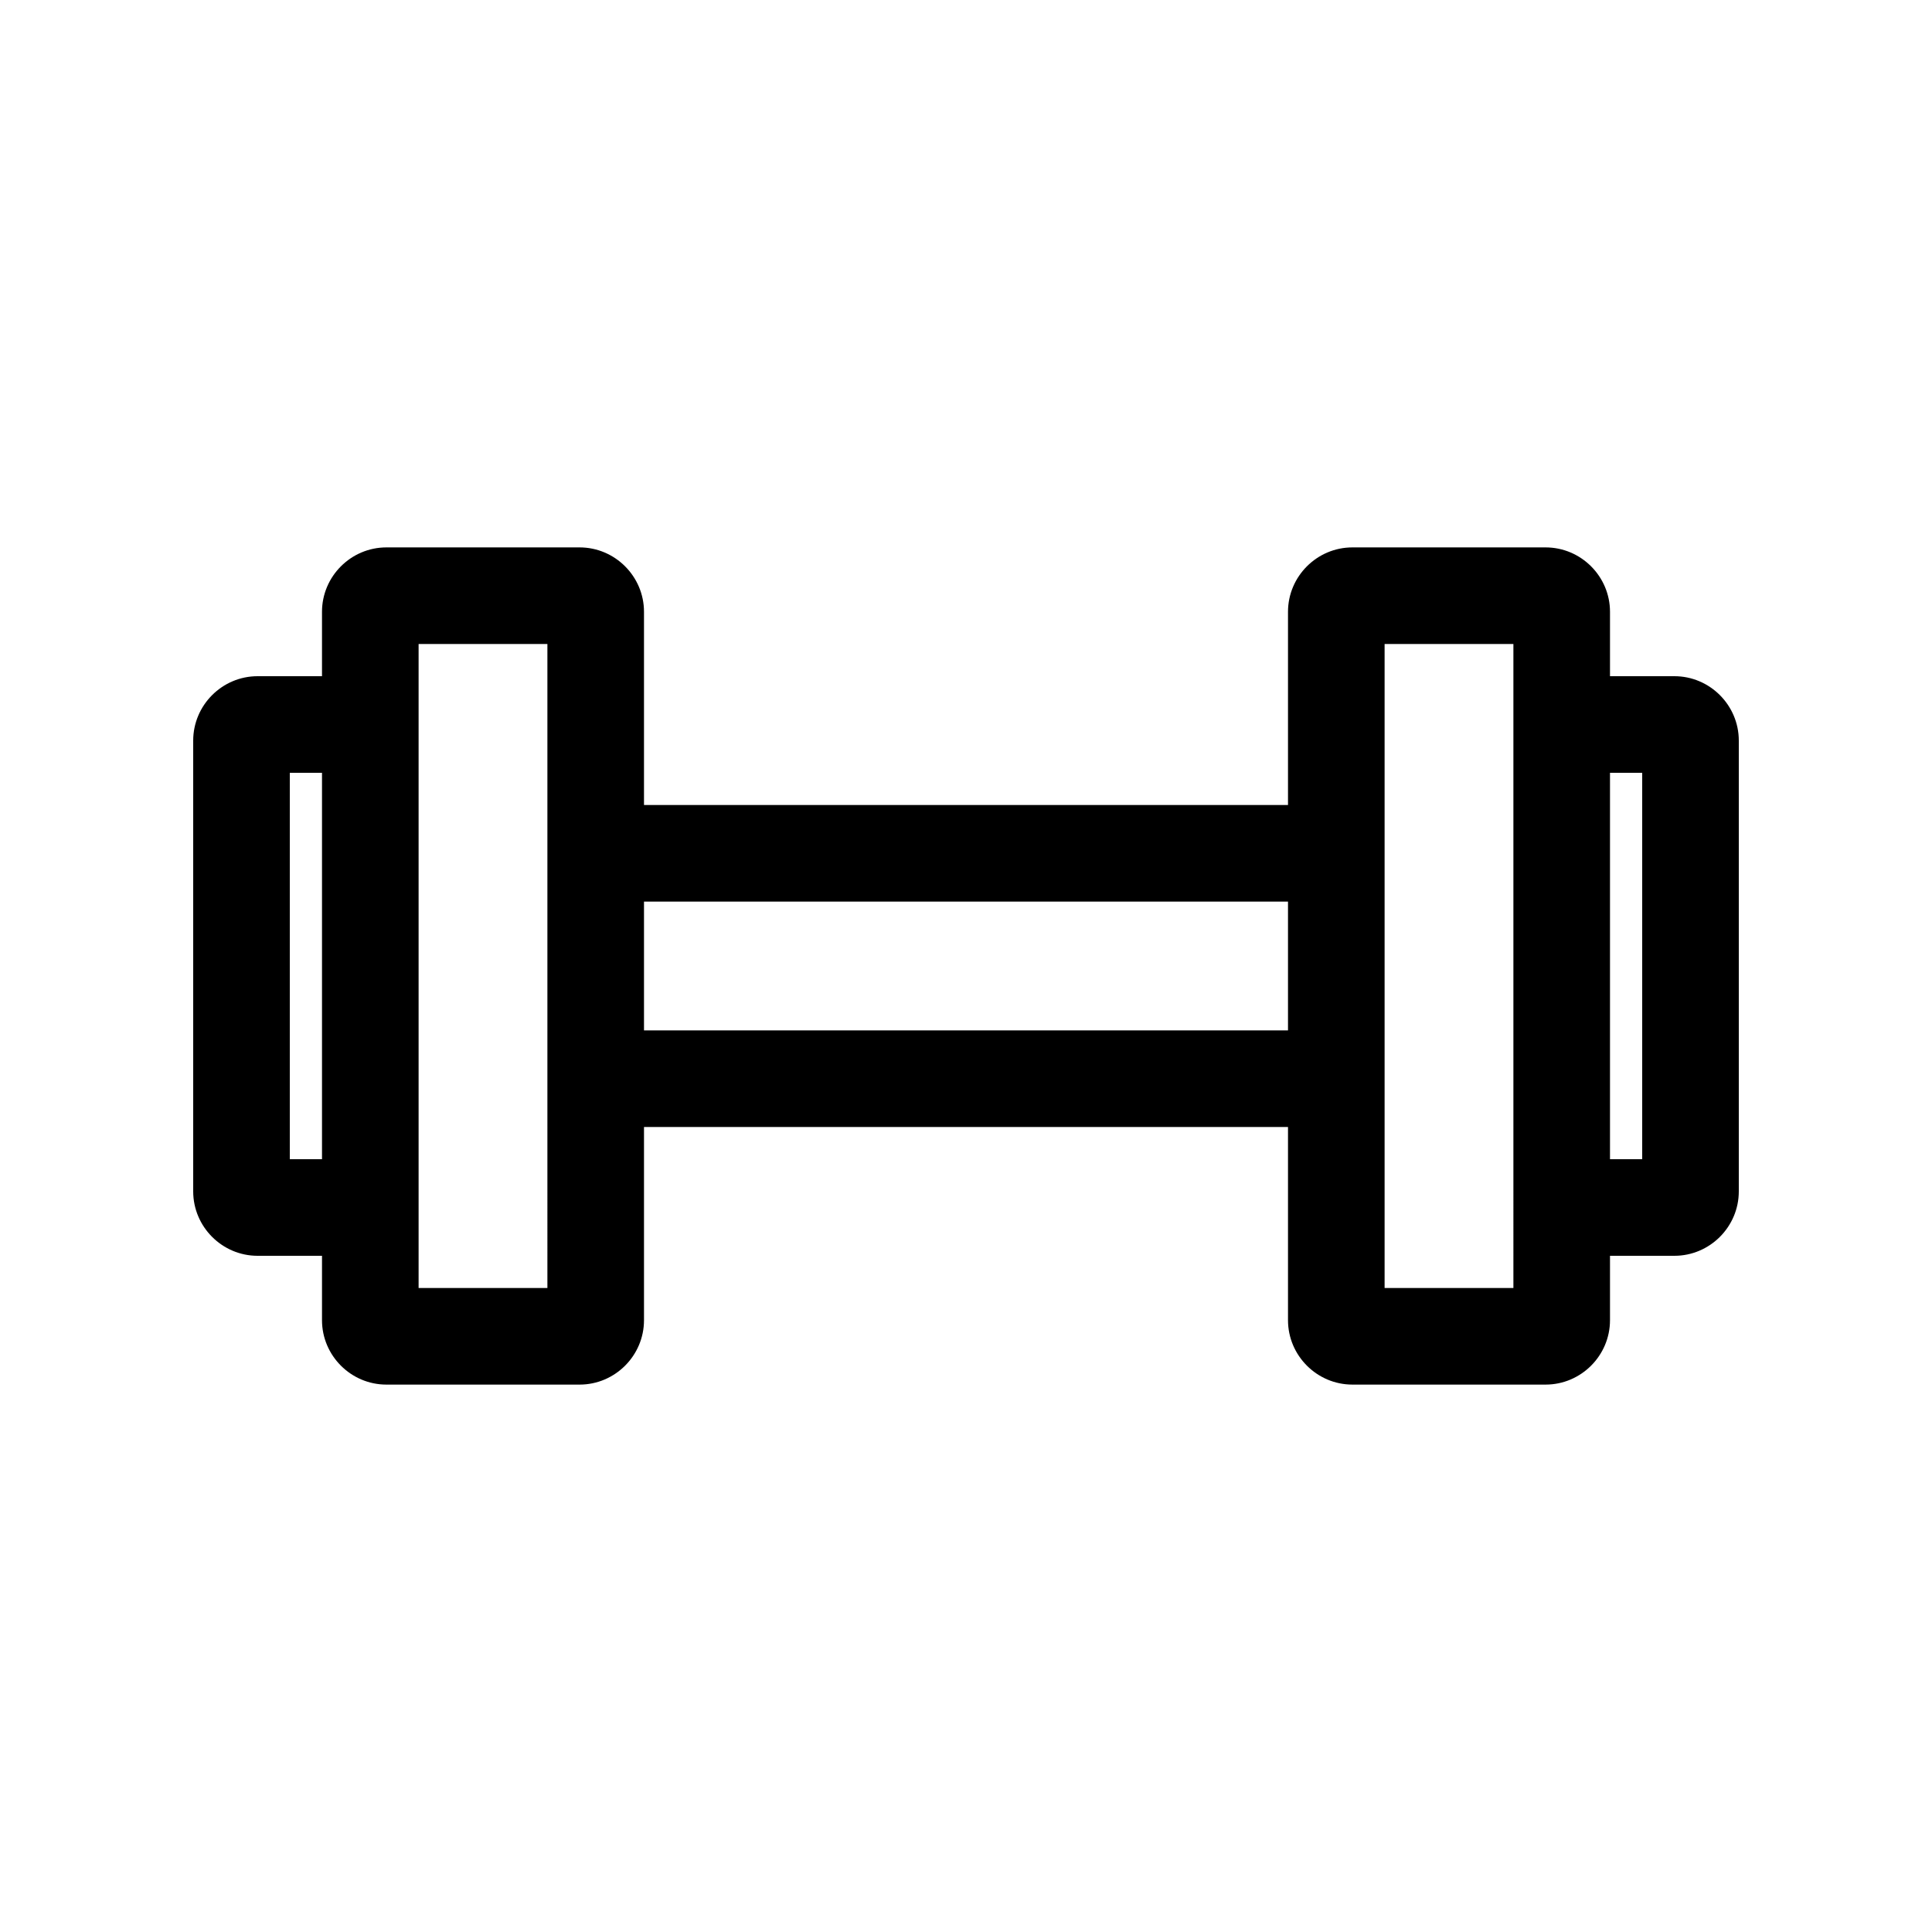 <?xml version="1.0" encoding="utf-8"?>
<!-- Generator: Adobe Illustrator 23.0.2, SVG Export Plug-In . SVG Version: 6.00 Build 0)  -->
<svg version="1.1" id="Layer_1" xmlns="http://www.w3.org/2000/svg" xmlns:xlink="http://www.w3.org/1999/xlink" x="0px" y="0px"
	 viewBox="0 0 60 60" style="enable-background:new 0 0 60 60;" xml:space="preserve">
<style type="text/css">
	.st0{fill-rule:evenodd;clip-rule:evenodd;}
</style>
<title>ic_topic_energy</title>
<desc>Created with Sketch.</desc>
<path class="st0" d="M40,28H20v4h20V28z M40,25v-6c0-1.1,0.9-2,2-2h6c1.1,0,2,0.9,2,2v2h2c1.1,0,2,0.9,2,2v14c0,1.1-0.9,2-2,2h-2v2
	c0,1.1-0.9,2-2,2h-6c-1.1,0-2-0.9-2-2v-6H20v6c0,1.1-0.9,2-2,2h-6c-1.1,0-2-0.9-2-2v-2H8c-1.1,0-2-0.9-2-2V23c0-1.1,0.9-2,2-2h2v-2
	c0-1.1,0.9-2,2-2h6c1.1,0,2,0.9,2,2v6H40z M13,20v20h4V20H13z M43,20v20h4V20H43z M50,24v12h1V24H50z M9,24v12h1V24H9z"/>
</svg>
